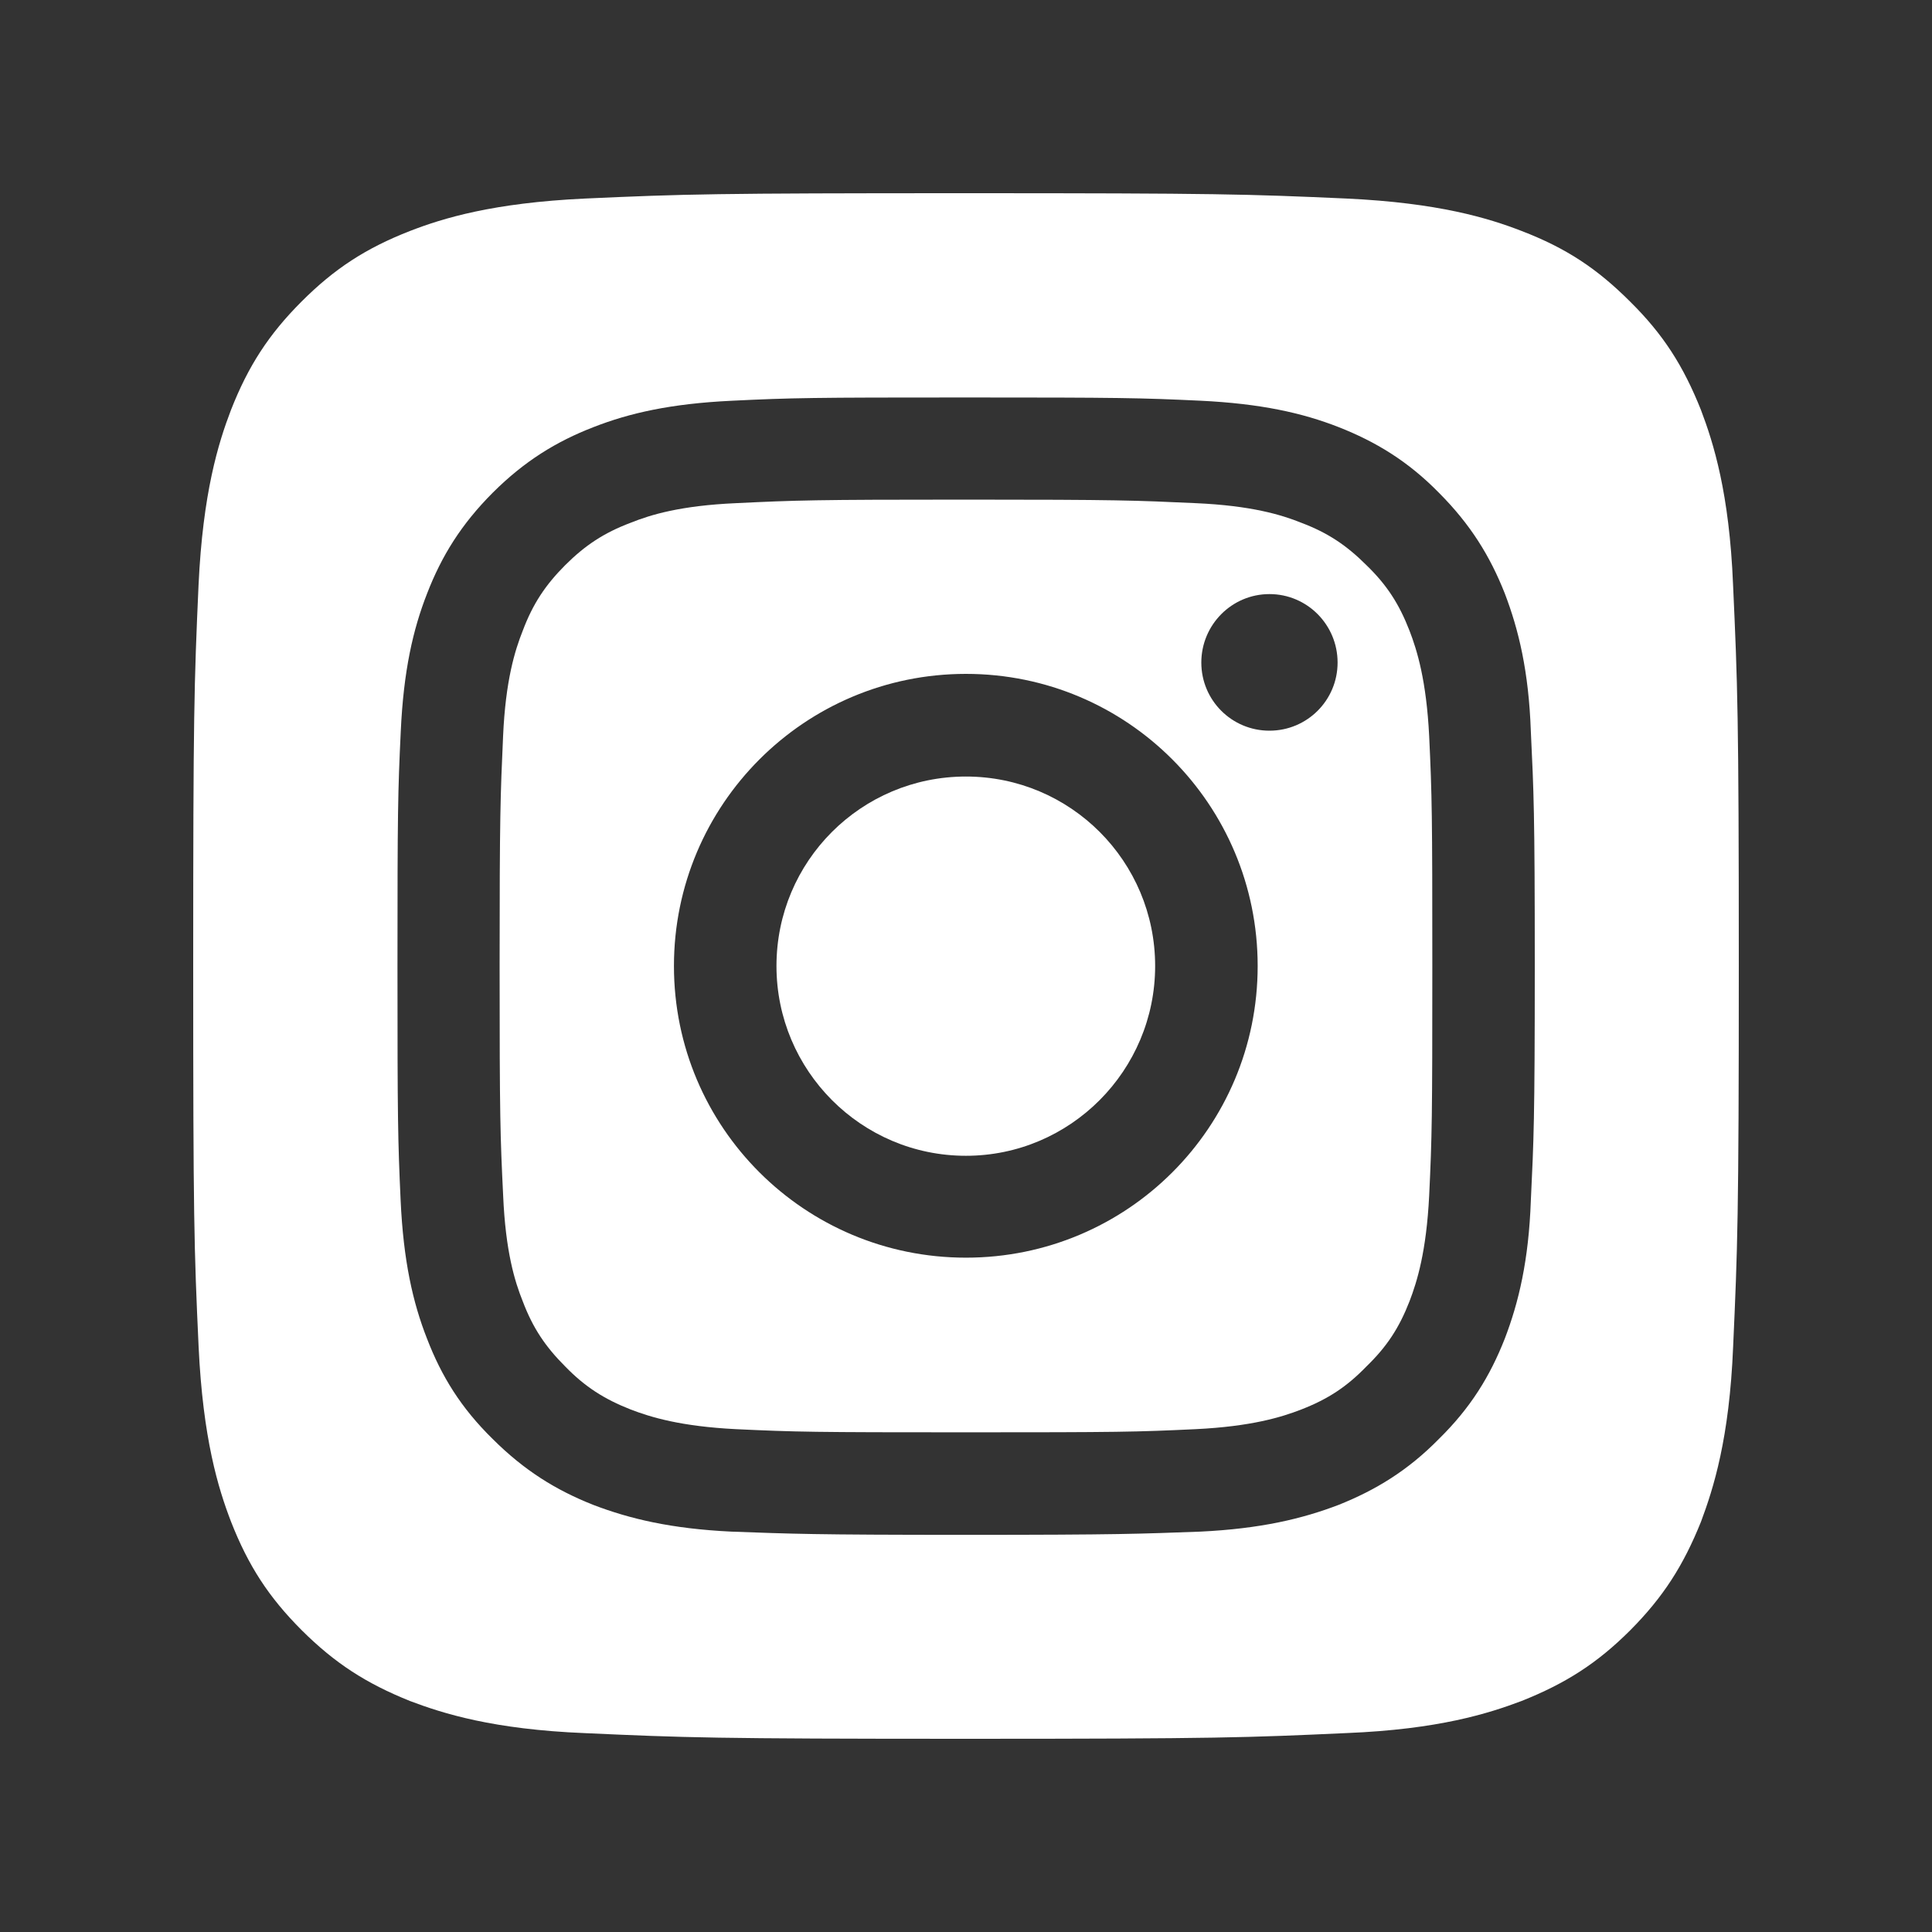 <?xml version="1.0" encoding="utf-8"?>
<!-- Generator: Adobe Illustrator 16.0.0, SVG Export Plug-In . SVG Version: 6.00 Build 0)  -->
<!DOCTYPE svg PUBLIC "-//W3C//DTD SVG 1.1//EN" "http://www.w3.org/Graphics/SVG/1.1/DTD/svg11.dtd">
<svg version="1.1" id="Layer_1" xmlns="http://www.w3.org/2000/svg" xmlns:xlink="http://www.w3.org/1999/xlink" x="0px" y="0px"
	 width="30px" height="30px" viewBox="0 0 30 30" enable-background="new 0 0 30 30" xml:space="preserve">
<rect x="0" y="0" width="30" height="30" fill="#333333" stroke="none"/>
<g>
	<path fill="#FFFFFF" d="M3.588,23.63c0.267,0.681,0.584,1.171,1.098,1.685c0.515,0.512,0.998,0.824,1.68,1.098
		c0.516,0.195,1.29,0.441,2.719,0.499C10.629,26.982,11.096,27,14.999,27c3.911,0,4.377-0.019,5.912-0.089
		c1.428-0.058,2.202-0.304,2.718-0.499c0.682-0.272,1.172-0.584,1.686-1.098c0.512-0.515,0.824-1.004,1.098-1.685
		c0.193-0.517,0.441-1.29,0.499-2.719C26.981,19.376,27,18.91,27,15c0-3.911-0.019-4.371-0.089-5.917
		c-0.058-1.429-0.304-2.203-0.499-2.718c-0.272-0.682-0.584-1.172-1.098-1.68c-0.514-0.514-0.992-0.831-1.685-1.098
		c-0.517-0.2-1.29-0.437-2.718-0.504C19.365,3.014,18.91,3,14.999,3c-3.903,0-4.37,0.013-5.915,0.083
		C7.655,3.15,6.881,3.387,6.365,3.587C5.682,3.854,5.193,4.171,4.68,4.685c-0.508,0.509-0.825,0.998-1.093,1.68
		C3.389,6.882,3.15,7.655,3.083,9.084C3.014,10.629,3,11.095,3,15c0,3.911,0.013,4.377,0.084,5.911
		C3.151,22.34,3.389,23.113,3.588,23.63z M6.223,11.357c0.043-0.938,0.189-1.581,0.41-2.144c0.224-0.578,0.527-1.07,1.019-1.563
		C8.144,7.16,8.636,6.857,9.214,6.633c0.562-0.22,1.204-0.365,2.144-0.41C12.303,6.177,12.6,6.172,15,6.172
		c2.395,0,2.697,0.006,3.637,0.05c0.939,0.045,1.587,0.19,2.149,0.41c0.572,0.225,1.075,0.527,1.557,1.019
		c0.491,0.492,0.794,0.984,1.023,1.563c0.215,0.563,0.372,1.205,0.405,2.144c0.045,0.945,0.061,1.244,0.061,3.643
		c0,2.395-0.016,2.697-0.061,3.638c-0.033,0.938-0.19,1.587-0.405,2.148c-0.229,0.583-0.532,1.075-1.023,1.557
		c-0.482,0.491-0.984,0.795-1.558,1.024c-0.562,0.215-1.209,0.37-2.148,0.415c-0.939,0.034-1.242,0.05-3.638,0.05
		c-2.399,0-2.696-0.016-3.642-0.05c-0.939-0.045-1.582-0.2-2.144-0.415c-0.579-0.229-1.071-0.533-1.563-1.024
		c-0.491-0.481-0.795-0.974-1.019-1.557c-0.221-0.562-0.367-1.21-0.41-2.148C6.178,17.697,6.172,17.395,6.172,15
		C6.172,12.601,6.178,12.303,6.223,11.357z"/>
	<path fill="#FFFFFF" d="M8.117,20.206c0.157,0.415,0.352,0.705,0.659,1.012c0.308,0.317,0.606,0.507,1.018,0.669
		c0.31,0.119,0.776,0.262,1.635,0.305c0.934,0.044,1.214,0.049,3.57,0.049c2.362,0,2.643-0.005,3.566-0.049
		c0.863-0.042,1.331-0.185,1.64-0.305c0.416-0.162,0.706-0.352,1.013-0.669c0.317-0.307,0.507-0.597,0.669-1.012
		c0.119-0.31,0.262-0.776,0.305-1.64c0.044-0.925,0.049-1.205,0.049-3.566c0-2.357-0.005-2.637-0.049-3.571
		c-0.043-0.858-0.186-1.327-0.305-1.635c-0.162-0.417-0.352-0.711-0.669-1.018c-0.308-0.307-0.597-0.502-1.013-0.659
		c-0.309-0.124-0.776-0.266-1.64-0.304c-0.935-0.043-1.204-0.055-3.566-0.055c-2.356,0-2.637,0.01-3.57,0.055
		c-0.858,0.038-1.325,0.179-1.635,0.304c-0.417,0.157-0.71,0.352-1.018,0.659C8.469,9.084,8.274,9.377,8.117,9.794
		c-0.123,0.309-0.267,0.776-0.305,1.635C7.77,12.363,7.758,12.643,7.758,15c0,2.362,0.01,2.643,0.055,3.566
		C7.85,19.43,7.992,19.896,8.117,20.206z M19.712,9.225c0.586,0,1.058,0.477,1.058,1.063c0,0.585-0.472,1.058-1.058,1.058
		s-1.058-0.473-1.058-1.058S19.126,9.225,19.712,9.225z M14.999,10.464c2.506,0,4.53,2.03,4.53,4.536s-2.024,4.529-4.53,4.529
		c-2.505,0-4.534-2.023-4.534-4.529S12.494,10.464,14.999,10.464z"/>
	<path fill="#FFFFFF" d="M14.999,17.947c1.622,0,2.938-1.325,2.938-2.947c0-1.627-1.315-2.942-2.938-2.942
		c-1.627,0-2.942,1.315-2.942,2.942C12.057,16.622,13.372,17.947,14.999,17.947z"/>
</g>
</svg>

